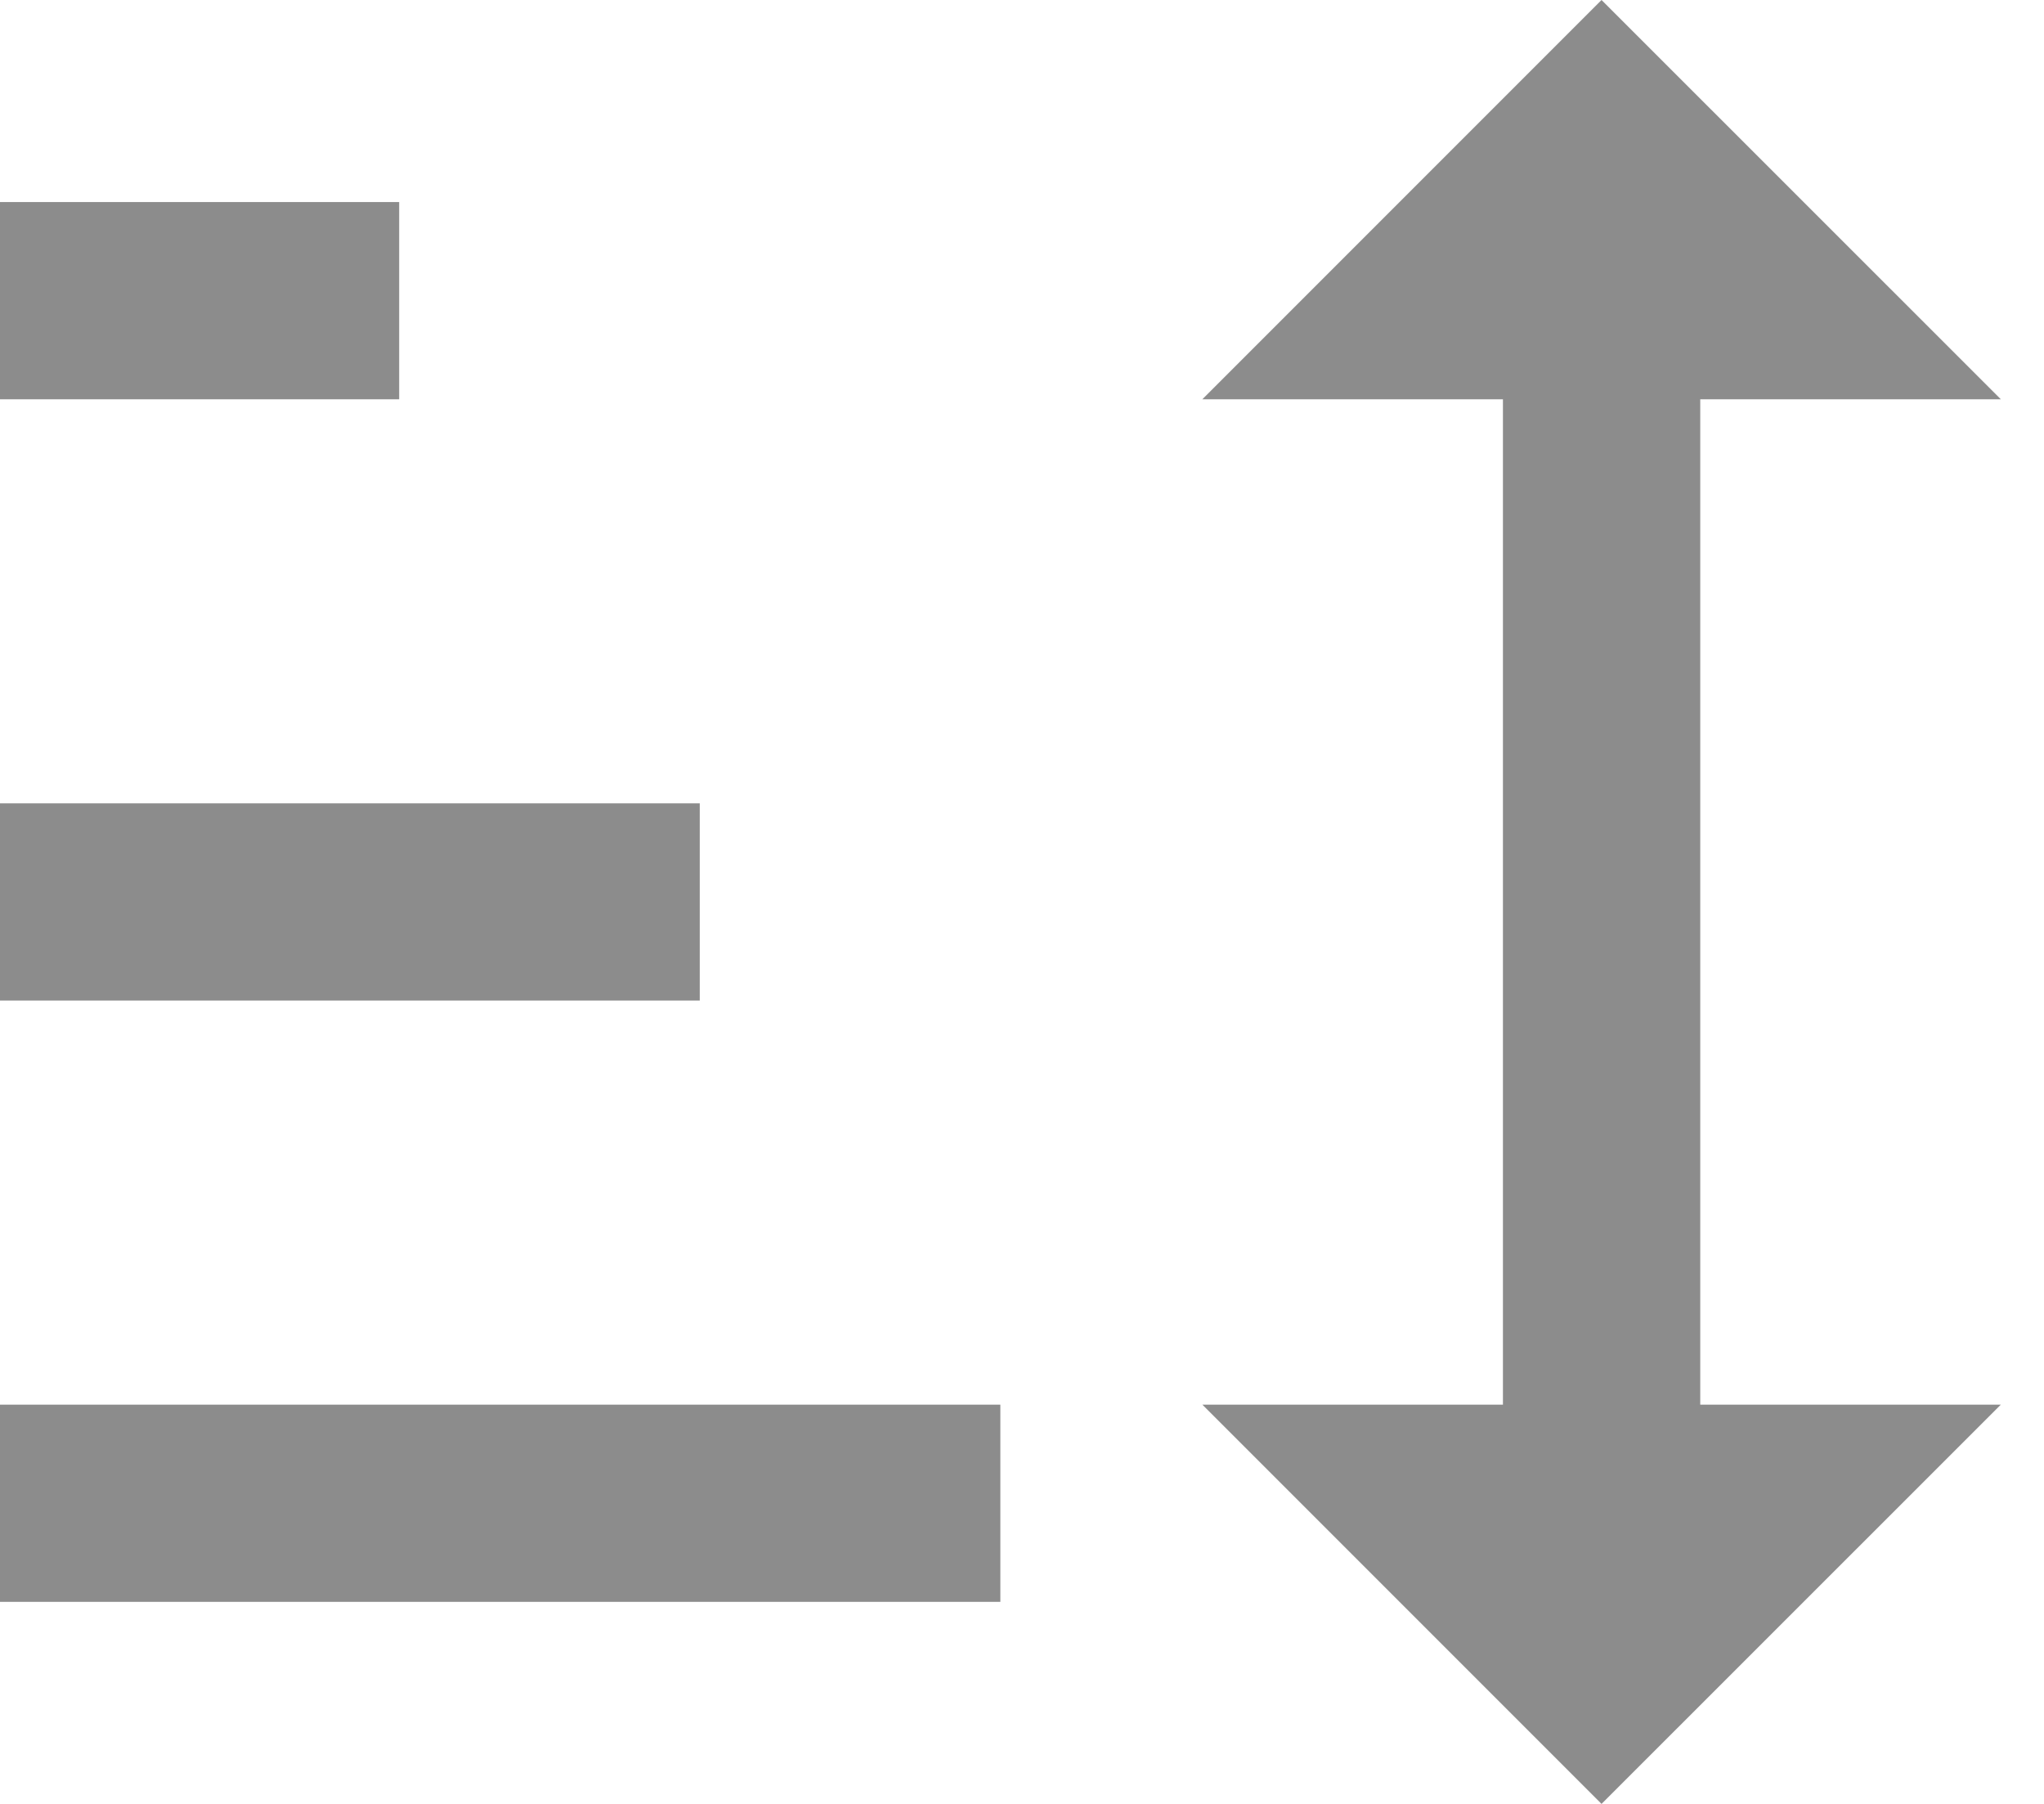 <svg width="17" height="15" viewBox="0 0 17 15" fill="none" xmlns="http://www.w3.org/2000/svg">
<path d="M13.32 15L10 11.68H12.5V3.32H10L13.32 0L16.641 3.32H14.141V11.68H16.641L13.32 15ZM0 13.32V11.68H8.32V13.32H0ZM0 8.32V6.68H5.82V8.32H0ZM0 3.32V1.68H3.32V3.32H0Z" fill="#8C8C8C"/>
</svg>
